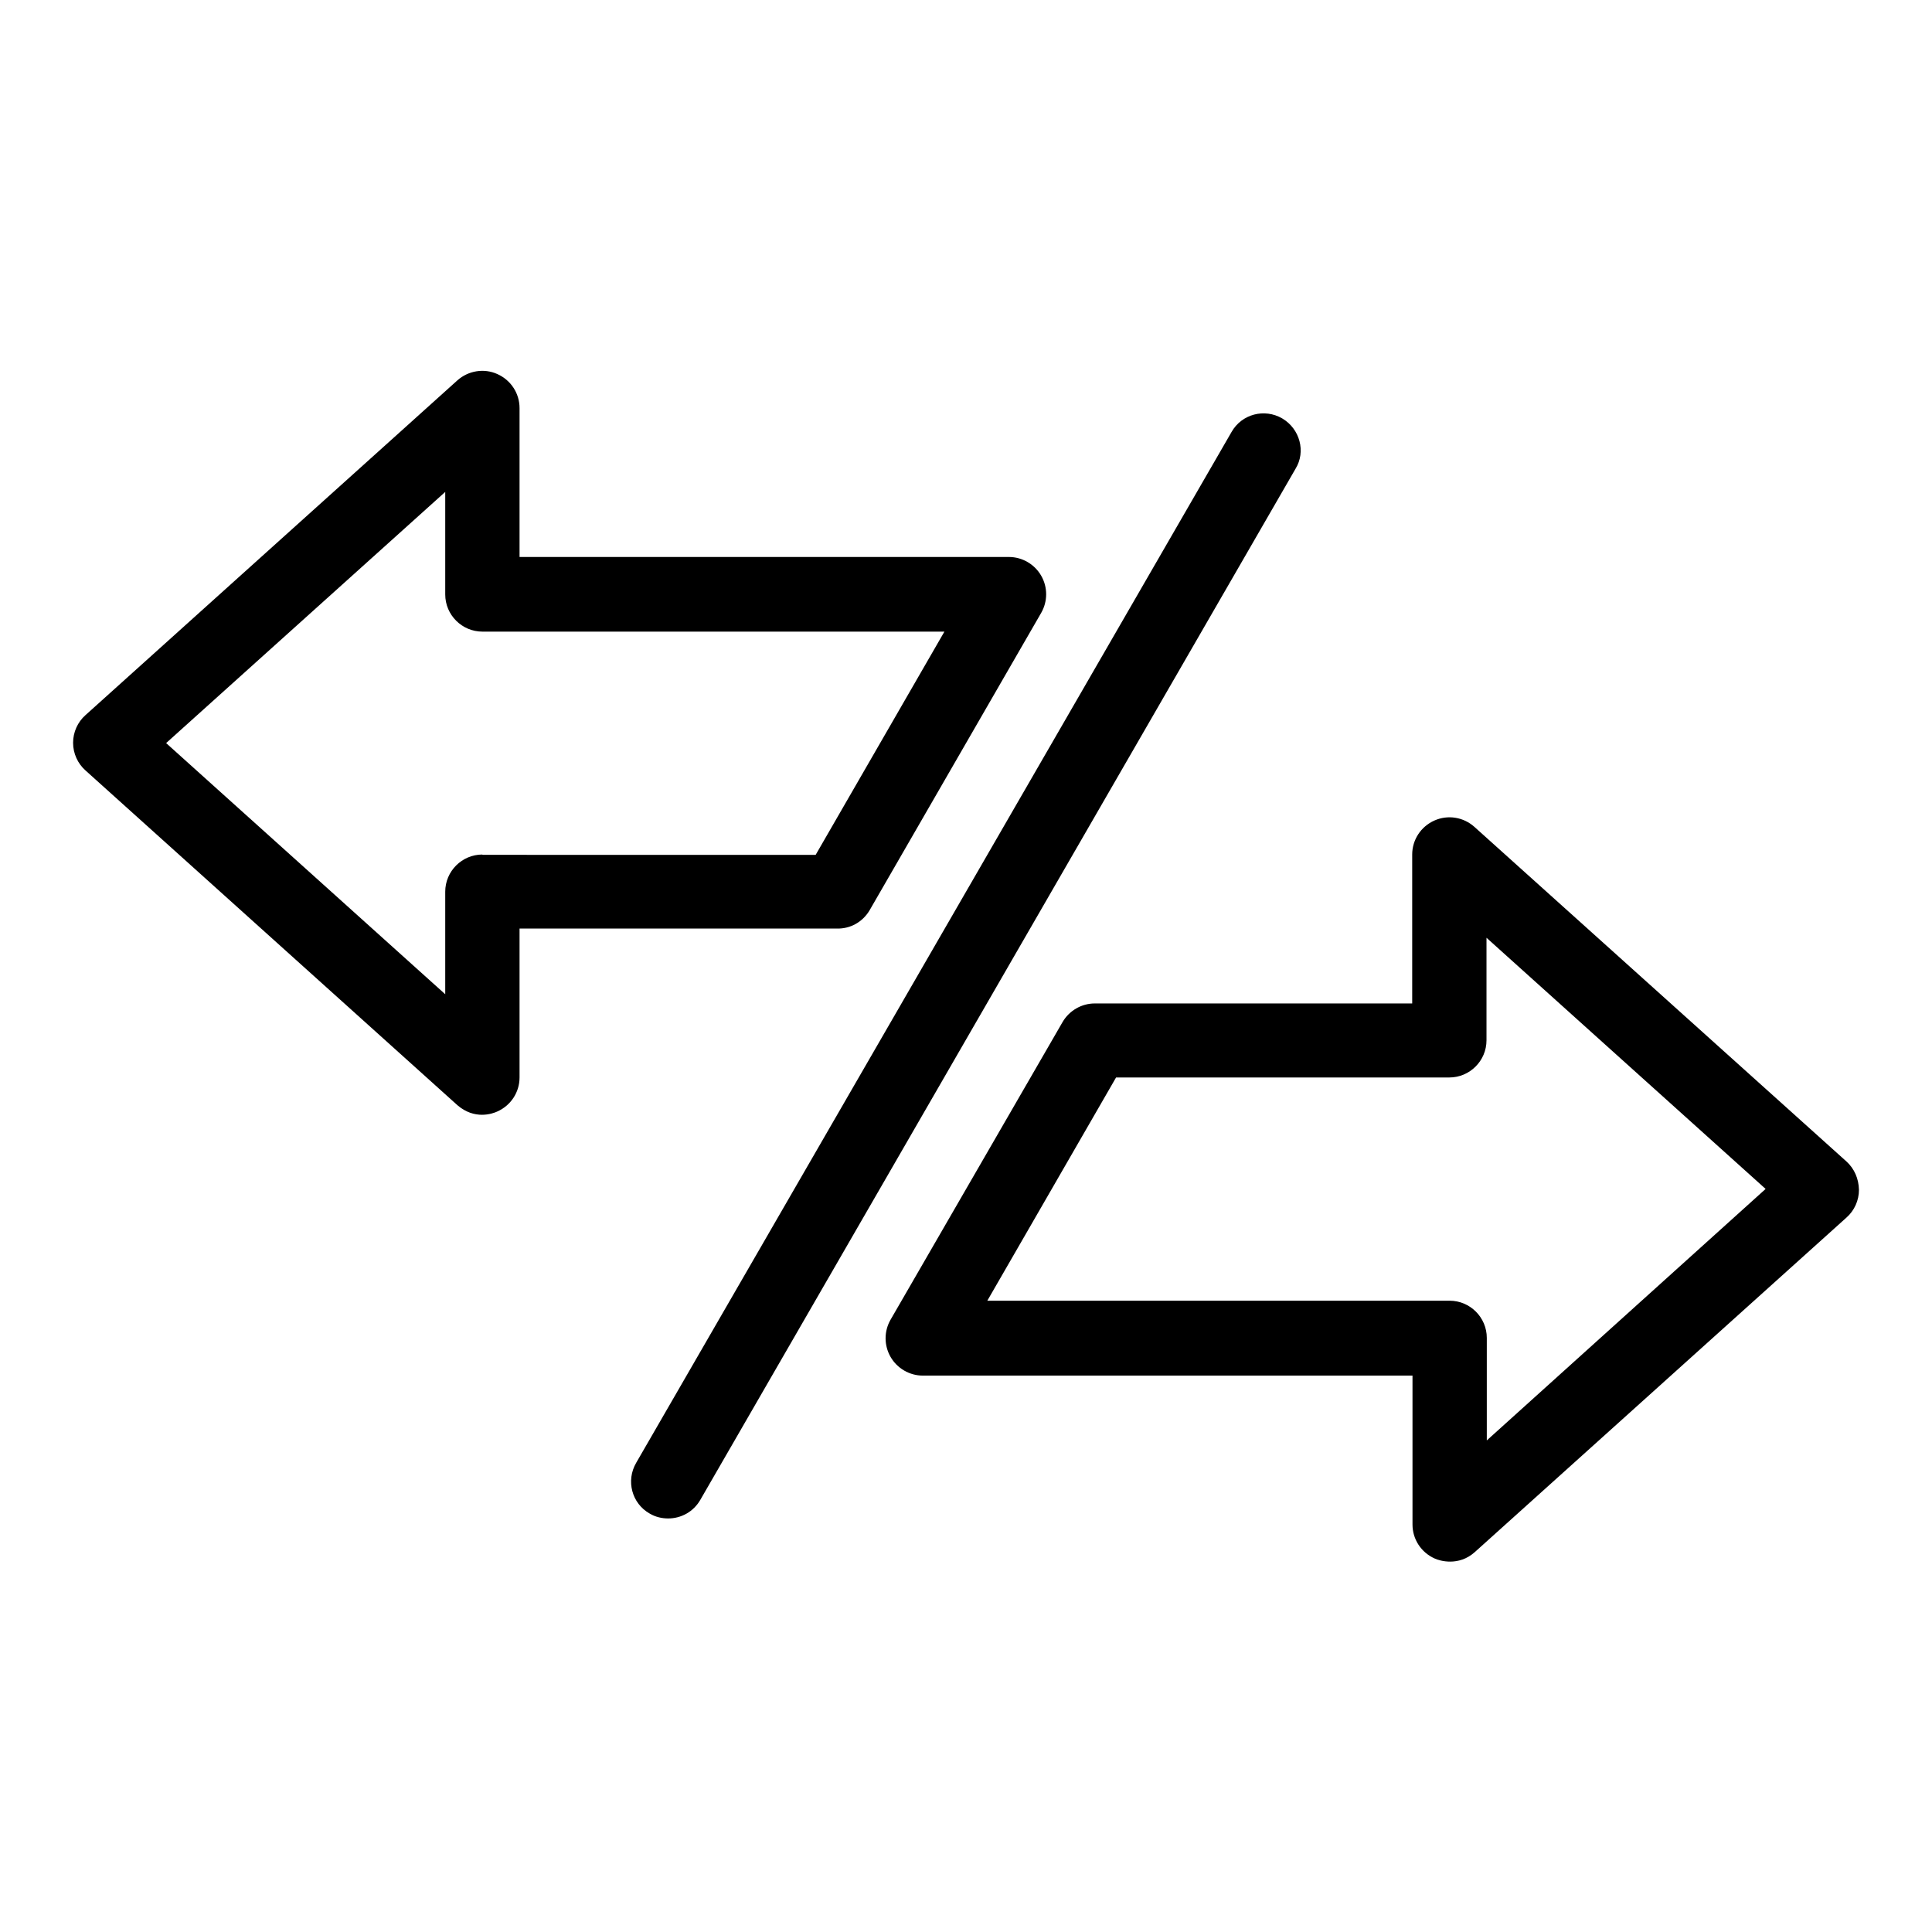 <?xml version="1.0" encoding="UTF-8"?>
<!-- Uploaded to: SVG Repo, www.svgrepo.com, Generator: SVG Repo Mixer Tools -->
<svg fill="#000000" width="800px" height="800px" version="1.1" viewBox="144 144 512 512" xmlns="http://www.w3.org/2000/svg">
 <g>
  <path d="m483.81 254.89c-4.734-2.75-10.762-1.145-13.434 3.586l-157.79 273.2c-2.75 4.734-1.145 10.762 3.586 13.434 1.527 0.918 3.281 1.297 4.887 1.297 3.434 0 6.719-1.754 8.551-4.961l157.71-273.2c2.824-4.578 1.145-10.609-3.512-13.355z"/>
  <path d="m633.36 451.83-98.625-88.699c-2.902-2.594-7.023-3.281-10.609-1.68-3.586 1.602-5.879 5.113-5.879 9.008v39.465h-84.121c-3.512 0-6.793 1.91-8.551 4.961l-45.57 78.855c-1.754 3.055-1.754 6.793 0 9.848 1.754 3.055 5.039 4.961 8.551 4.961h129.77v39.465c0 3.894 2.289 7.406 5.879 9.008 1.297 0.609 6.336 2.137 10.609-1.68l98.547-88.699c2.062-1.832 3.281-4.504 3.281-7.328-0.074-2.981-1.219-5.574-3.277-7.484zm-95.344 73.895v-27.176c0-5.418-4.426-9.848-9.848-9.848h-122.52l34.121-59.16h88.32c5.418 0 9.848-4.426 9.848-9.848v-27.176l73.969 66.562z"/>
  <path d="m374.43 385.27 45.496-78.855c1.754-3.055 1.754-6.793 0-9.848s-5.039-4.961-8.551-4.961h-129.69v-39.465c0-3.894-2.289-7.406-5.879-9.008-3.512-1.602-7.711-0.918-10.609 1.68l-98.547 88.703c-2.062 1.832-3.281 4.504-3.281 7.328 0 2.824 1.223 5.496 3.281 7.328l98.547 88.699c4.582 3.969 9.312 2.289 10.609 1.68 3.586-1.602 5.879-5.113 5.879-9.008v-39.465h84.121c3.586 0.078 6.793-1.754 8.625-4.809zm-102.59-14.809c-5.418 0-9.848 4.426-9.848 9.848v27.176l-73.969-66.562 73.969-66.562v27.176c0 5.418 4.426 9.848 9.848 9.848h122.44l-34.121 59.16-88.32-0.004z"/>
 </g>
</svg>